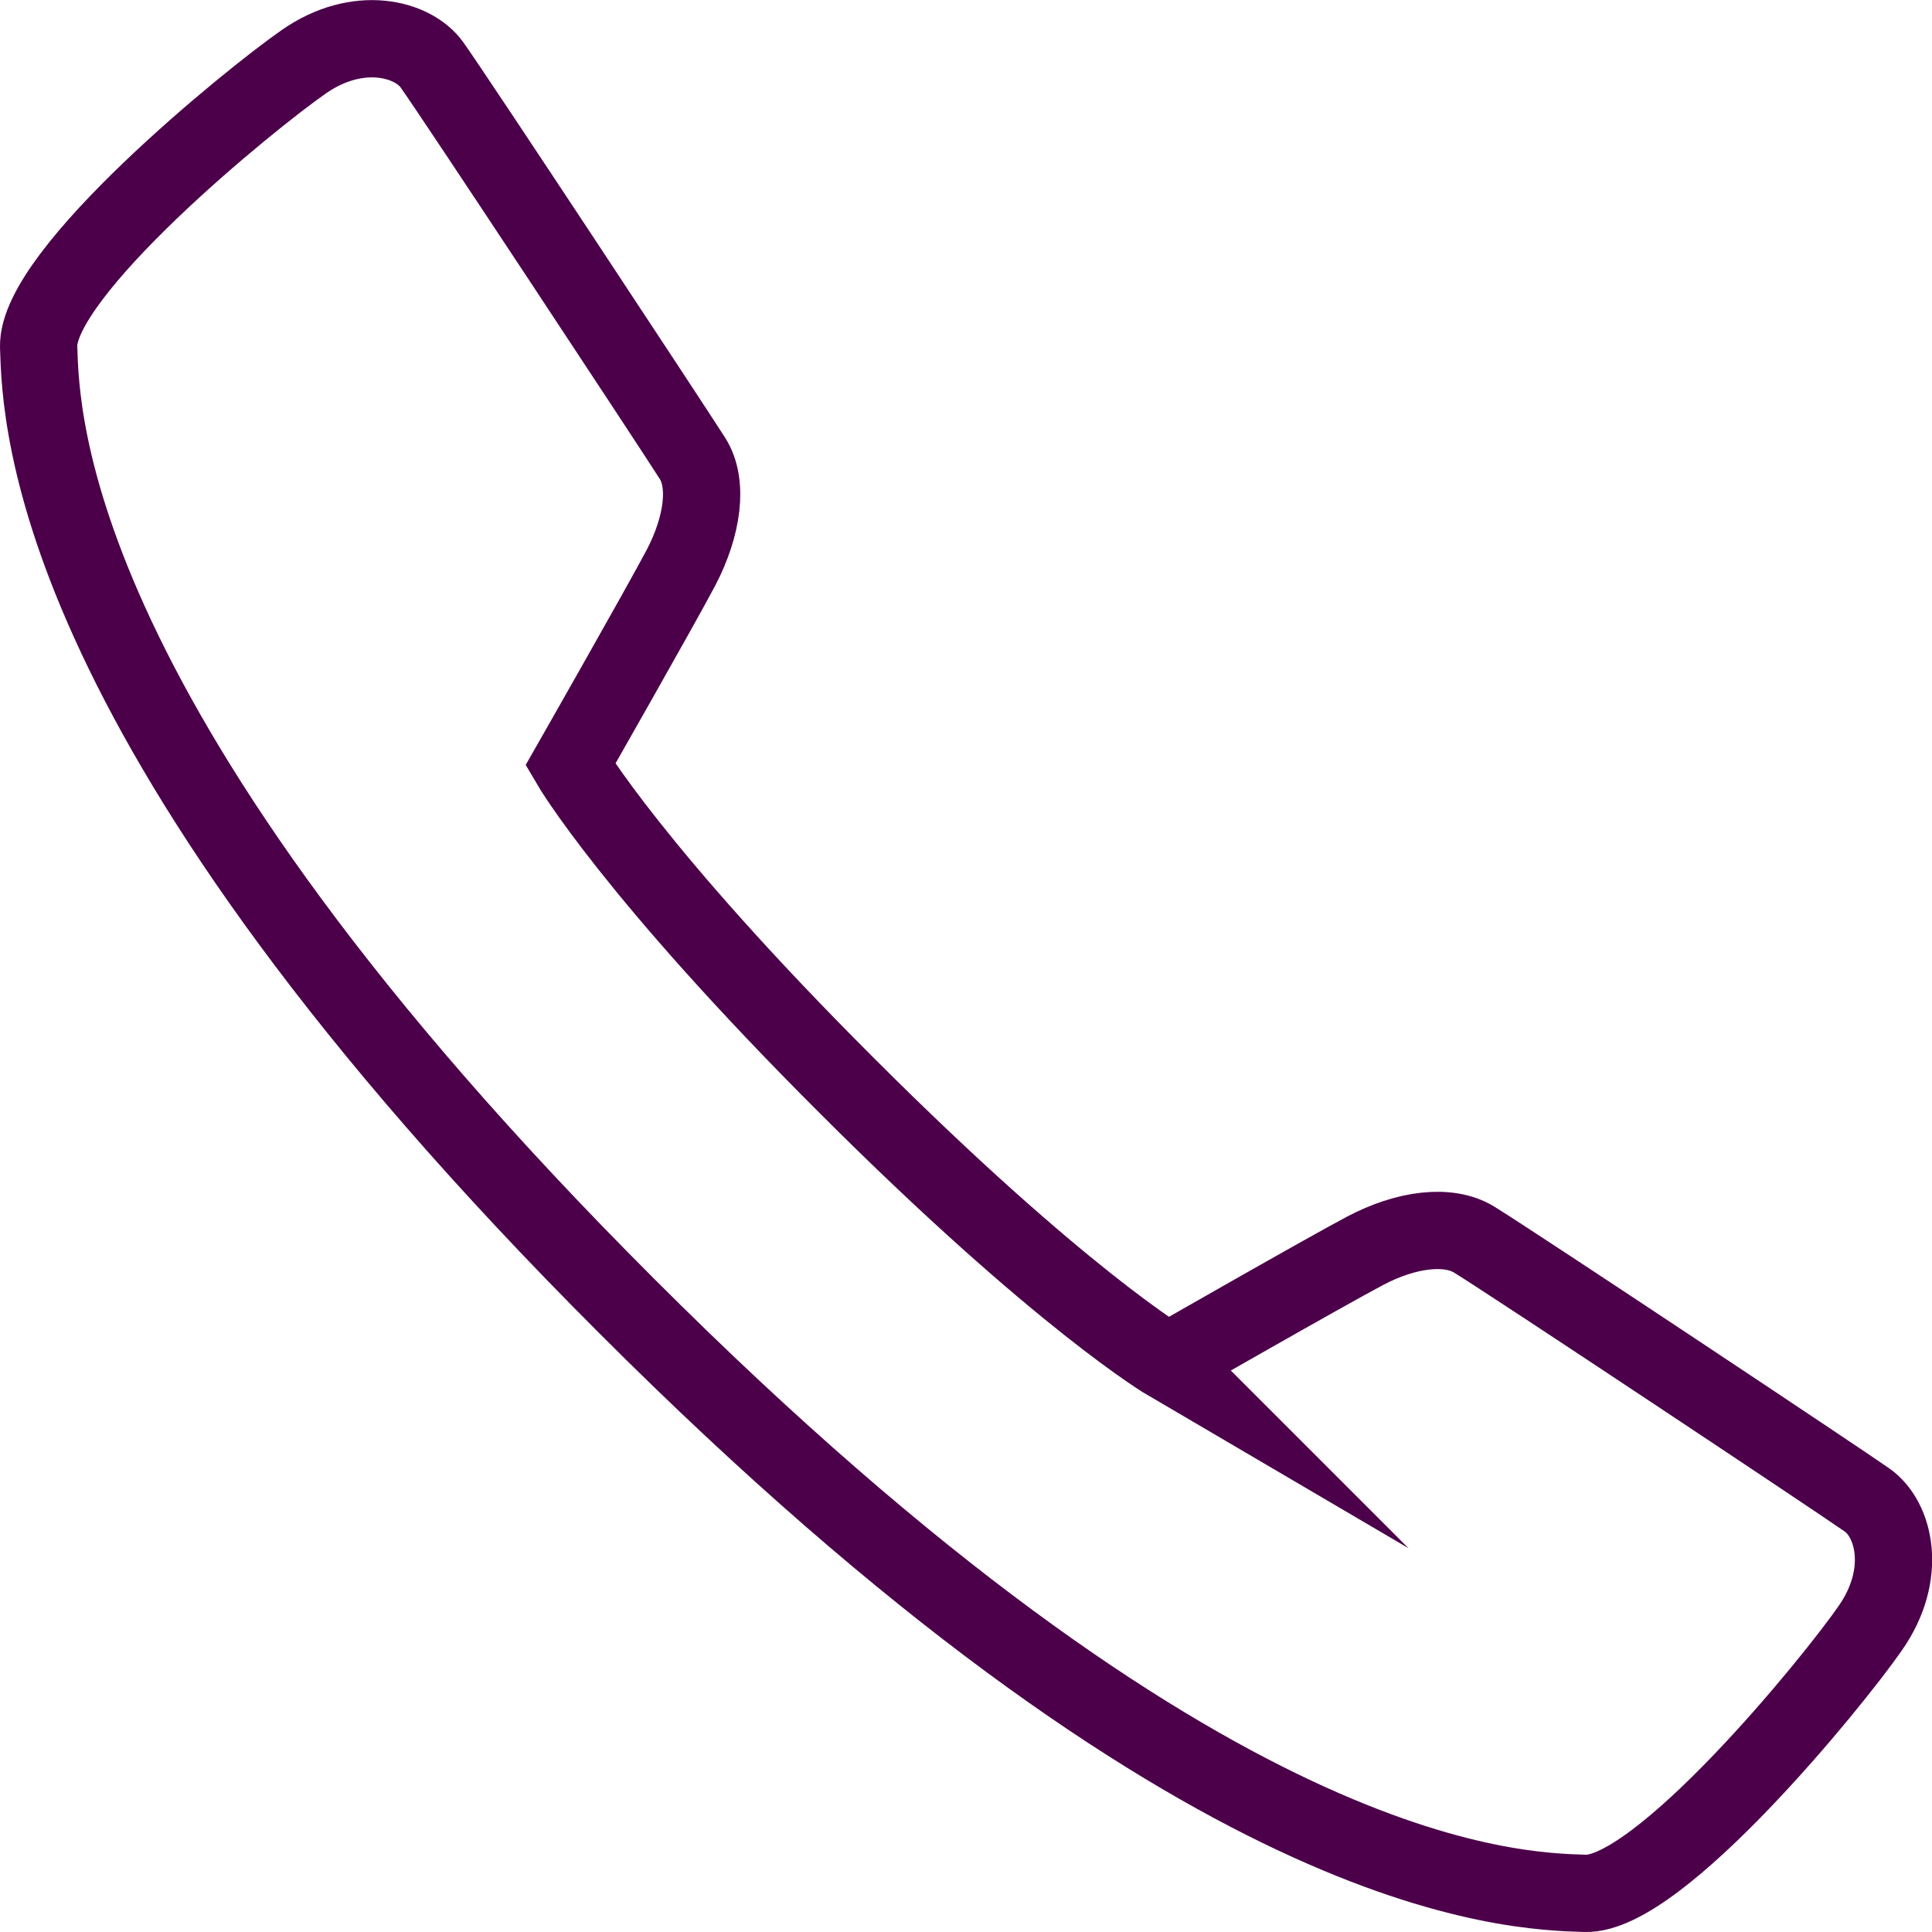<?xml version="1.0" encoding="UTF-8"?>
<svg id="Layer_1" data-name="Layer 1" xmlns="http://www.w3.org/2000/svg" viewBox="0 0 50 50">
  <defs>
    <style>
      .cls-1 {
        stroke: #4c004a;
        stroke-miterlimit: 10;
        stroke-width: 2px;
      }

      .cls-1, .cls-2 {
        fill: none;
      }
    </style>
  </defs>
  <rect class="cls-2" x="0" width="50" height="50"/>
  <path class="cls-1" d="m30.22,35.25s4.05-2.32,5.11-2.88c1.06-.56,2.15-.7,2.82-.29,1.01.62,9.46,6.24,10.17,6.74.71.5,1.06,1.92.08,3.32-.97,1.4-5.47,6.92-7.38,6.86-1.91-.06-9.85-.24-24.81-15.21C1.24,18.83,1.06,10.89,1,8.98c-.06-1.91,5.46-6.41,6.86-7.38,1.4-.98,2.83-.61,3.32.08.56.78,6.12,9.21,6.74,10.18.42.66.26,1.76-.29,2.82-.56,1.06-2.87,5.11-2.87,5.11,0,0,1.63,2.79,7.16,8.31,5.53,5.53,8.31,7.16,8.31,7.16Z"/>
</svg>